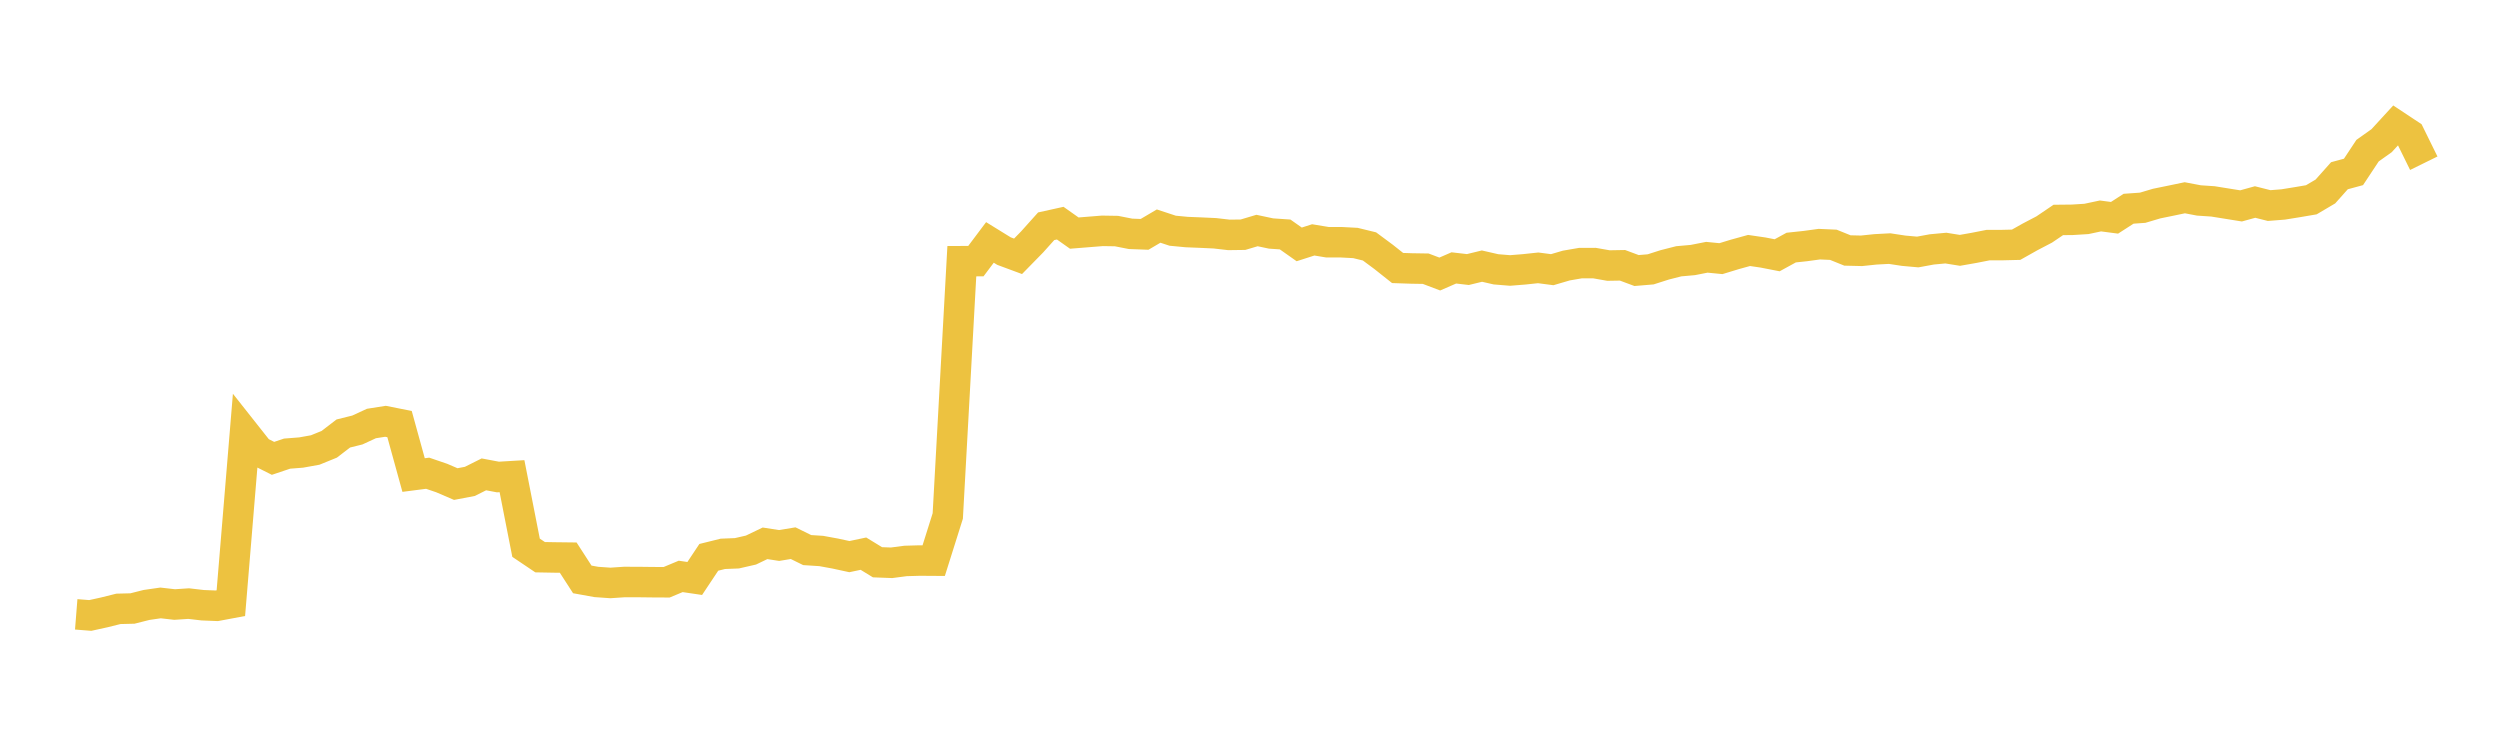 <svg width="164" height="48" xmlns="http://www.w3.org/2000/svg" xmlns:xlink="http://www.w3.org/1999/xlink"><path fill="none" stroke="rgb(237,194,64)" stroke-width="2" d="M5,40.301L5.922,40.374L6.844,40.171L7.766,39.941L8.689,39.918L9.611,39.685L10.533,39.552L11.455,39.657L12.377,39.596L13.299,39.703L14.222,39.74L15.144,39.567L16.066,28.439L16.988,29.605L17.91,30.068L18.832,29.758L19.754,29.686L20.677,29.52L21.599,29.145L22.521,28.437L23.443,28.208L24.365,27.782L25.287,27.637L26.21,27.82L27.132,31.163L28.054,31.044L28.976,31.359L29.898,31.755L30.82,31.58L31.743,31.118L32.665,31.292L33.587,31.237L34.509,35.931L35.431,36.552L36.353,36.569L37.275,36.58L38.198,38.009L39.12,38.176L40.042,38.241L40.964,38.179L41.886,38.181L42.808,38.192L43.731,38.197L44.653,37.812L45.575,37.948L46.497,36.561L47.419,36.332L48.341,36.295L49.263,36.084L50.186,35.641L51.108,35.784L52.03,35.632L52.952,36.086L53.874,36.145L54.796,36.314L55.719,36.514L56.641,36.32L57.563,36.884L58.485,36.919L59.407,36.798L60.329,36.772L61.251,36.778L62.174,33.847L63.096,17.135L64.018,17.13L64.94,15.903L65.862,16.472L66.784,16.814L67.707,15.871L68.629,14.843L69.551,14.639L70.473,15.291L71.395,15.217L72.317,15.143L73.24,15.158L74.162,15.339L75.084,15.374L76.006,14.831L76.928,15.135L77.85,15.223L78.772,15.26L79.695,15.303L80.617,15.409L81.539,15.397L82.461,15.122L83.383,15.318L84.305,15.381L85.228,16.032L86.15,15.736L87.072,15.889L87.994,15.891L88.916,15.94L89.838,16.165L90.76,16.849L91.683,17.581L92.605,17.612L93.527,17.627L94.449,17.976L95.371,17.575L96.293,17.682L97.216,17.457L98.138,17.668L99.06,17.743L99.982,17.669L100.904,17.571L101.826,17.691L102.749,17.42L103.671,17.261L104.593,17.258L105.515,17.42L106.437,17.404L107.359,17.747L108.281,17.67L109.204,17.375L110.126,17.14L111.048,17.058L111.97,16.877L112.892,16.967L113.814,16.686L114.737,16.431L115.659,16.566L116.581,16.746L117.503,16.241L118.425,16.143L119.347,16.017L120.269,16.058L121.192,16.431L122.114,16.453L123.036,16.357L123.958,16.308L124.88,16.448L125.802,16.531L126.725,16.361L127.647,16.275L128.569,16.423L129.491,16.261L130.413,16.08L131.335,16.078L132.257,16.055L133.18,15.536L134.102,15.054L135.024,14.429L135.946,14.419L136.868,14.362L137.79,14.166L138.713,14.287L139.635,13.693L140.557,13.628L141.479,13.354L142.401,13.165L143.323,12.973L144.246,13.149L145.168,13.211L146.09,13.359L147.012,13.507L147.934,13.252L148.856,13.485L149.778,13.412L150.701,13.263L151.623,13.106L152.545,12.562L153.467,11.528L154.389,11.278L155.311,9.884L156.234,9.228L157.156,8.223L158.078,8.834L159,10.708"></path></svg>